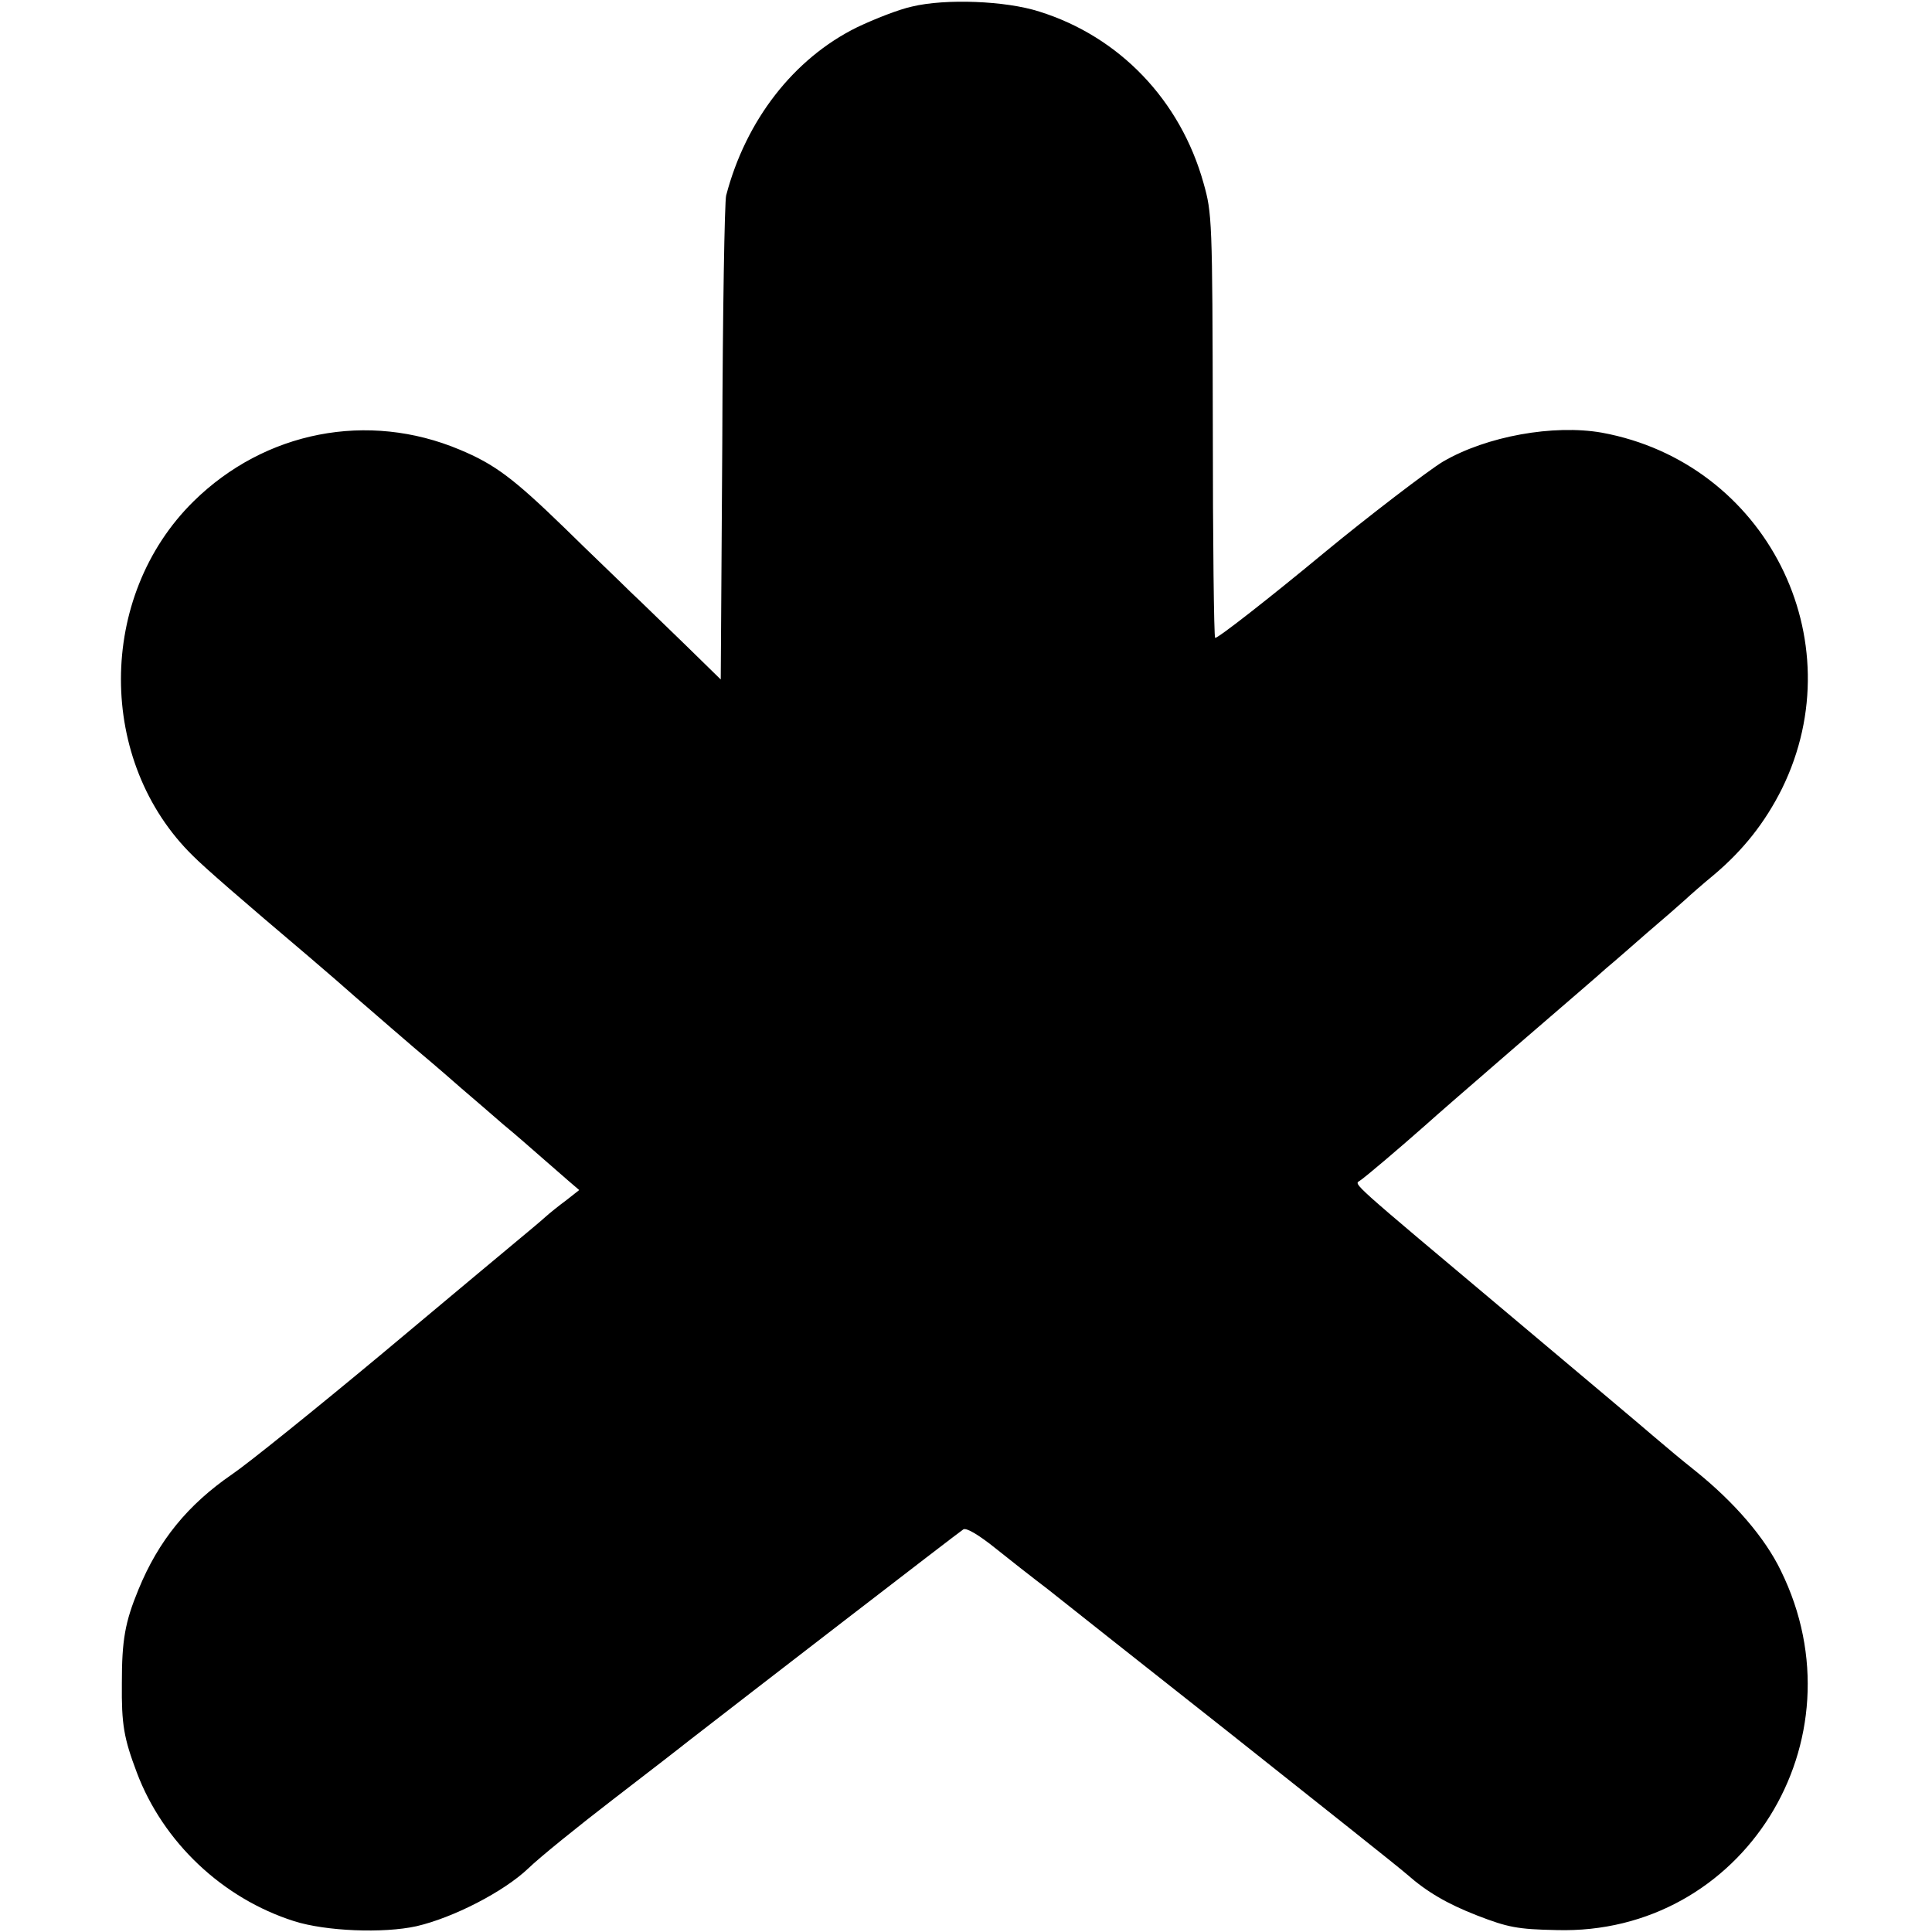 <?xml version="1.0" standalone="no"?>
<!DOCTYPE svg PUBLIC "-//W3C//DTD SVG 20010904//EN"
 "http://www.w3.org/TR/2001/REC-SVG-20010904/DTD/svg10.dtd">
<svg version="1.0" xmlns="http://www.w3.org/2000/svg"
 width="501pt" height="501pt" viewBox="0 0 501 501"
 preserveAspectRatio="xMidYMid meet">
<g transform="translate(0,501) scale(0.1,-0.1)"
fill="#000000" stroke="none">
<path d="M2365 4993 c-33 -7 -97 -32 -143 -54 -164 -81 -288 -241 -339 -436
-4 -15 -9 -304 -10 -641 l-4 -614 -91 89 c-50 48 -114 111 -143 138 -28 28
-106 102 -171 166 -133 129 -181 165 -272 203 -238 100 -505 48 -690 -134
-251 -247 -251 -676 -1 -920 31 -31 123 -111 299 -260 47 -40 101 -87 120
-104 36 -31 153 -133 200 -172 14 -12 48 -41 75 -65 28 -24 77 -66 109 -94 33
-27 77 -66 100 -86 23 -20 54 -47 70 -61 l28 -24 -33 -26 c-19 -14 -44 -34
-55 -44 -12 -11 -41 -35 -65 -55 -24 -20 -186 -155 -359 -300 -173 -144 -348
-285 -388 -312 -115 -79 -191 -172 -243 -299 -35 -85 -43 -131 -43 -243 -1
-107 5 -142 39 -232 68 -180 222 -326 408 -385 82 -26 231 -32 317 -13 95 22
226 89 290 150 30 29 129 109 220 179 91 70 179 138 195 151 143 111 703 543
713 549 8 5 40 -14 86 -51 40 -32 86 -68 103 -81 16 -12 43 -33 59 -46 16 -13
216 -171 444 -351 228 -181 435 -345 459 -366 51 -45 104 -76 181 -106 80 -31
105 -36 206 -38 483 -14 799 491 582 932 -41 85 -120 177 -222 259 -45 36 -59
48 -111 92 -11 10 -180 152 -375 316 -413 347 -399 334 -384 344 13 8 108 89
169 143 22 20 130 114 240 209 110 95 214 184 230 199 17 14 64 55 105 91 41
35 86 74 99 86 14 13 47 42 75 65 77 65 133 136 177 224 190 387 -42 845 -467
923 -125 22 -299 -9 -412 -75 -37 -22 -199 -146 -309 -237 -140 -116 -278
-224 -282 -220 -3 2 -6 251 -6 552 -1 534 -2 549 -24 627 -60 215 -218 380
-426 445 -87 28 -243 34 -330 13z"/>
</g>
</svg>
